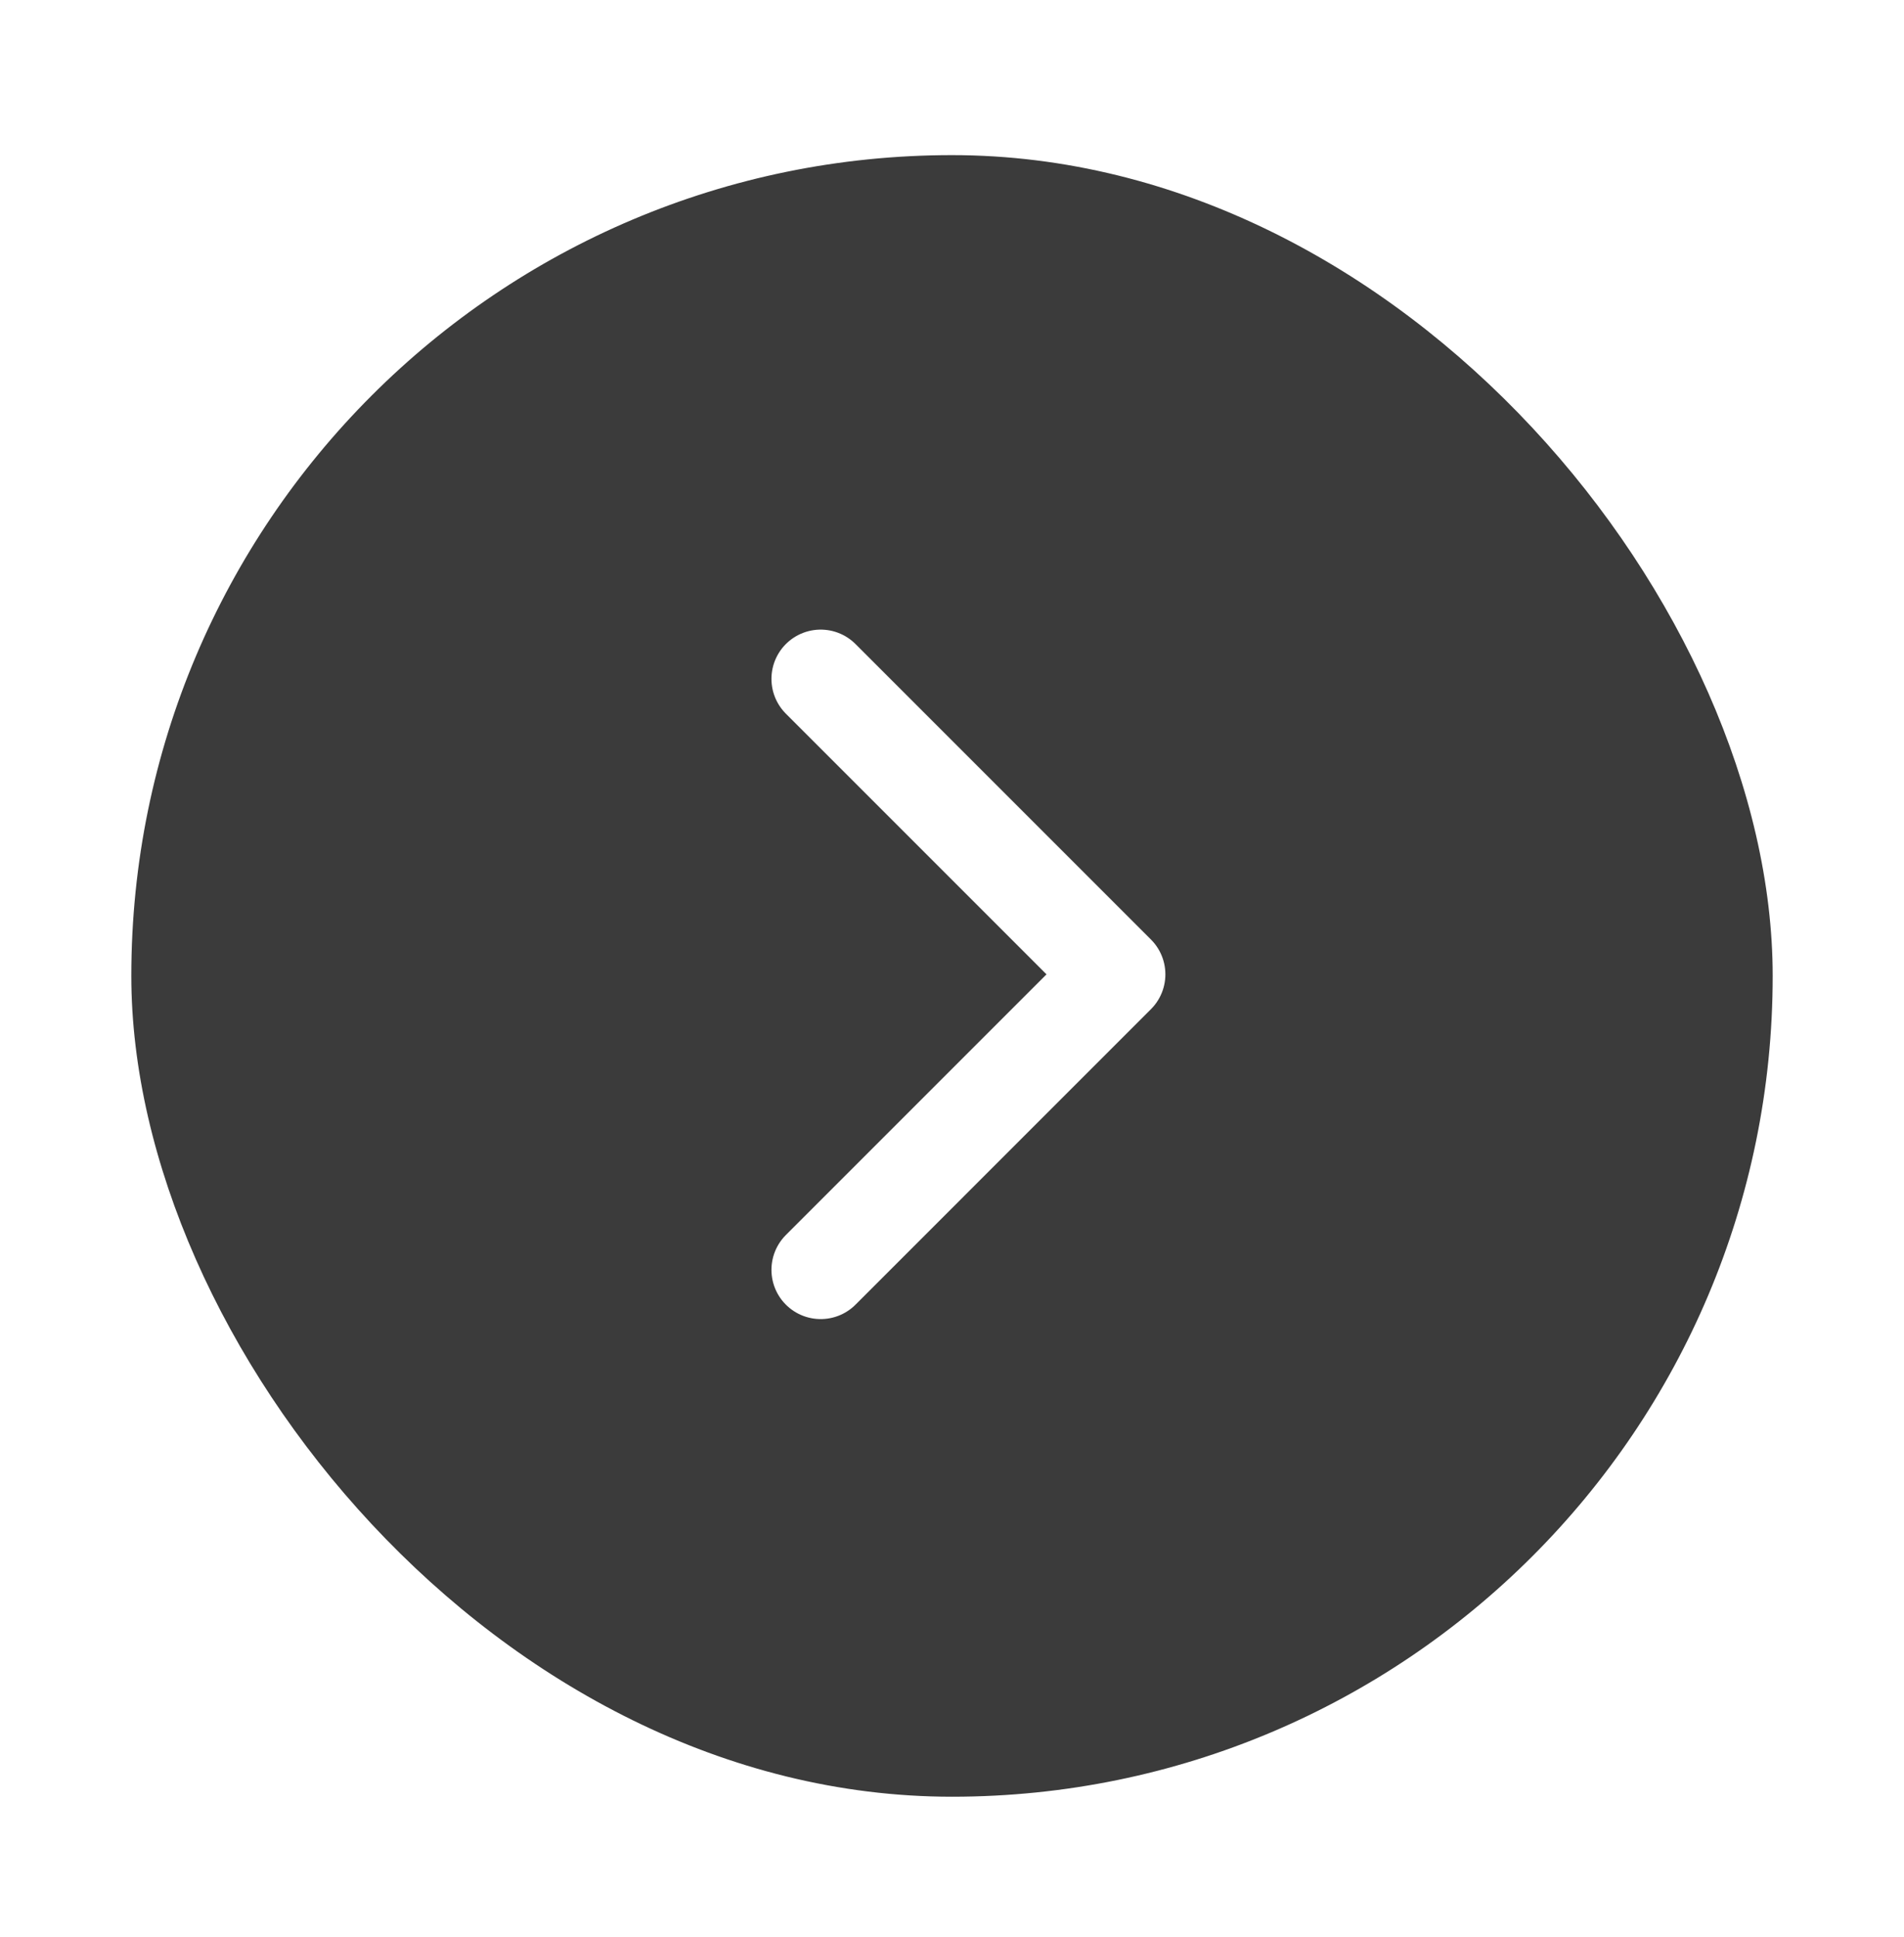 <svg width="58" height="59" viewBox="0 0 58 59" fill="none" xmlns="http://www.w3.org/2000/svg">
<g filter="url(#filter0_d_32_411)">
<rect x="4" y="0.725" width="50" height="50" rx="25" fill="#3B3B3B"/>
<path d="M25 16.677L34 25.677L25 34.677" stroke="white" stroke-width="3" stroke-linecap="round" stroke-linejoin="round"/>
</g>
<defs>
<filter id="filter0_d_32_411" x="0" y="0.725" width="58" height="58" filterUnits="userSpaceOnUse" color-interpolation-filters="sRGB">
<feFlood flood-opacity="0" result="BackgroundImageFix"/>
<feColorMatrix in="SourceAlpha" type="matrix" values="0 0 0 0 0 0 0 0 0 0 0 0 0 0 0 0 0 0 127 0" result="hardAlpha"/>
<feOffset dy="4"/>
<feGaussianBlur stdDeviation="2"/>
<feComposite in2="hardAlpha" operator="out"/>
<feColorMatrix type="matrix" values="0 0 0 0 0 0 0 0 0 0 0 0 0 0 0 0 0 0 0.25 0"/>
<feBlend mode="normal" in2="BackgroundImageFix" result="effect1_dropShadow_32_411"/>
<feBlend mode="normal" in="SourceGraphic" in2="effect1_dropShadow_32_411" result="shape"/>
</filter>
</defs>
</svg>
